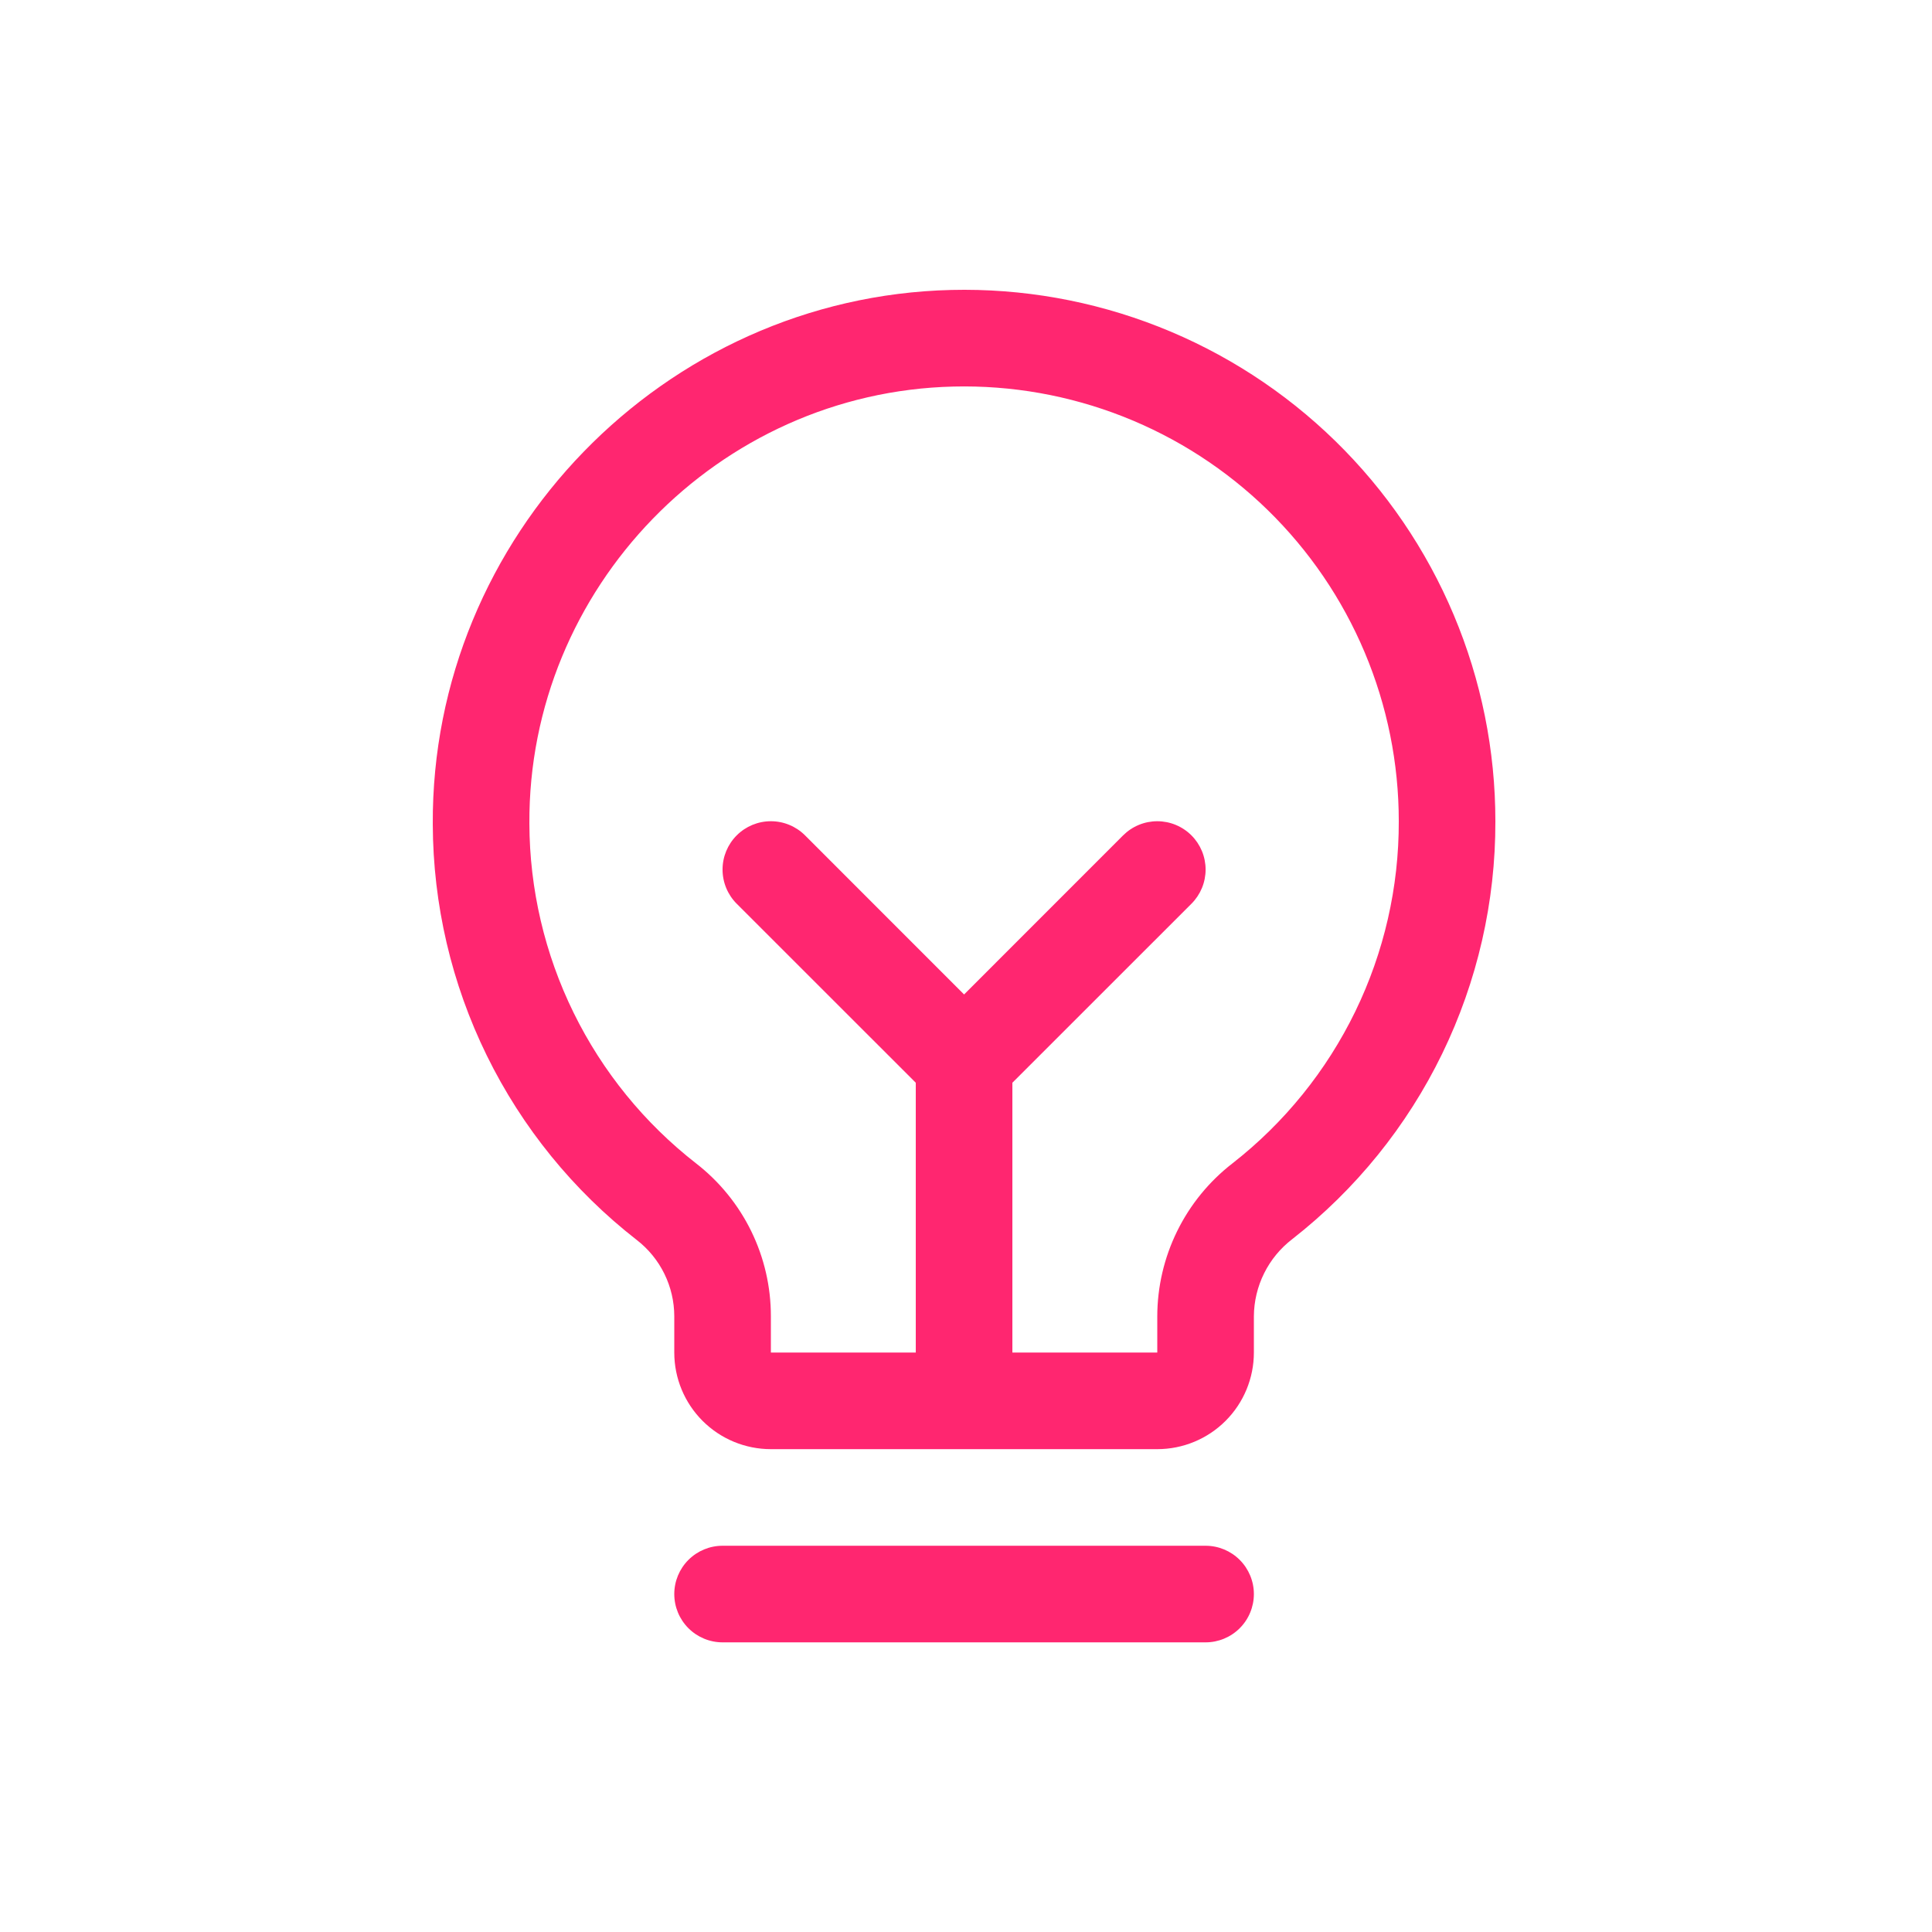 <svg xmlns="http://www.w3.org/2000/svg" fill="none" viewBox="0 0 500 500" height="500" width="500">
<path fill="#FF2670" d="M324.502 412.54C324.502 415.855 323.185 419.035 320.841 421.379C318.497 423.723 315.317 425.04 312.002 425.04H187.002C183.687 425.04 180.507 423.723 178.163 421.379C175.819 419.035 174.502 415.855 174.502 412.54C174.502 409.225 175.819 406.045 178.163 403.701C180.507 401.357 183.687 400.04 187.002 400.04H312.002C315.317 400.04 318.497 401.357 320.841 403.701C323.185 406.045 324.502 409.225 324.502 412.54ZM387.002 212.54C387.056 233.378 382.348 253.953 373.239 272.695C364.129 291.436 350.859 307.849 334.44 320.681C331.369 323.034 328.878 326.058 327.156 329.521C325.433 332.985 324.526 336.797 324.502 340.665V350.04C324.502 356.67 321.868 363.029 317.18 367.718C312.491 372.406 306.132 375.04 299.502 375.04H199.502C192.872 375.04 186.513 372.406 181.824 367.718C177.136 363.029 174.502 356.67 174.502 350.04V340.665C174.499 336.843 173.621 333.073 171.933 329.643C170.246 326.214 167.794 323.217 164.768 320.884C148.392 308.13 135.131 291.818 125.989 273.183C116.848 254.548 112.065 234.078 112.002 213.321C111.596 138.837 171.783 76.837 246.19 75.04C264.523 74.598 282.76 77.828 299.826 84.54C316.893 91.252 332.444 101.31 345.565 114.123C358.686 126.935 369.112 142.243 376.228 159.144C383.344 176.046 387.007 194.201 387.002 212.54ZM362.002 212.54C362.006 197.535 359.009 182.68 353.186 168.851C347.363 155.021 338.832 142.496 328.096 132.014C317.36 121.531 304.635 113.301 290.671 107.81C276.706 102.319 261.784 99.677 246.783 100.04C185.846 101.477 136.674 152.212 137.002 213.149C137.058 230.127 140.975 246.87 148.458 262.111C155.94 277.352 166.791 290.69 180.19 301.118C186.212 305.8 191.084 311.798 194.431 318.652C197.778 325.507 199.513 333.037 199.502 340.665V350.04H237.002V280.212L190.658 233.884C188.313 231.538 186.995 228.357 186.995 225.04C186.995 221.723 188.313 218.542 190.658 216.196C193.004 213.851 196.185 212.533 199.502 212.533C202.819 212.533 206 213.851 208.346 216.196L249.502 257.368L290.658 216.196C291.82 215.035 293.198 214.114 294.716 213.485C296.233 212.856 297.86 212.533 299.502 212.533C301.144 212.533 302.771 212.856 304.288 213.485C305.806 214.114 307.184 215.035 308.346 216.196C309.507 217.358 310.428 218.736 311.057 220.254C311.685 221.771 312.009 223.397 312.009 225.04C312.009 226.682 311.685 228.309 311.057 229.826C310.428 231.344 309.507 232.722 308.346 233.884L262.002 280.212V350.04H299.502V340.665C299.516 333.014 301.279 325.468 304.656 318.603C308.033 311.738 312.934 305.736 318.986 301.056C332.425 290.553 343.287 277.118 350.742 261.778C358.197 246.437 362.048 229.596 362.002 212.54Z"></path>
</svg>
